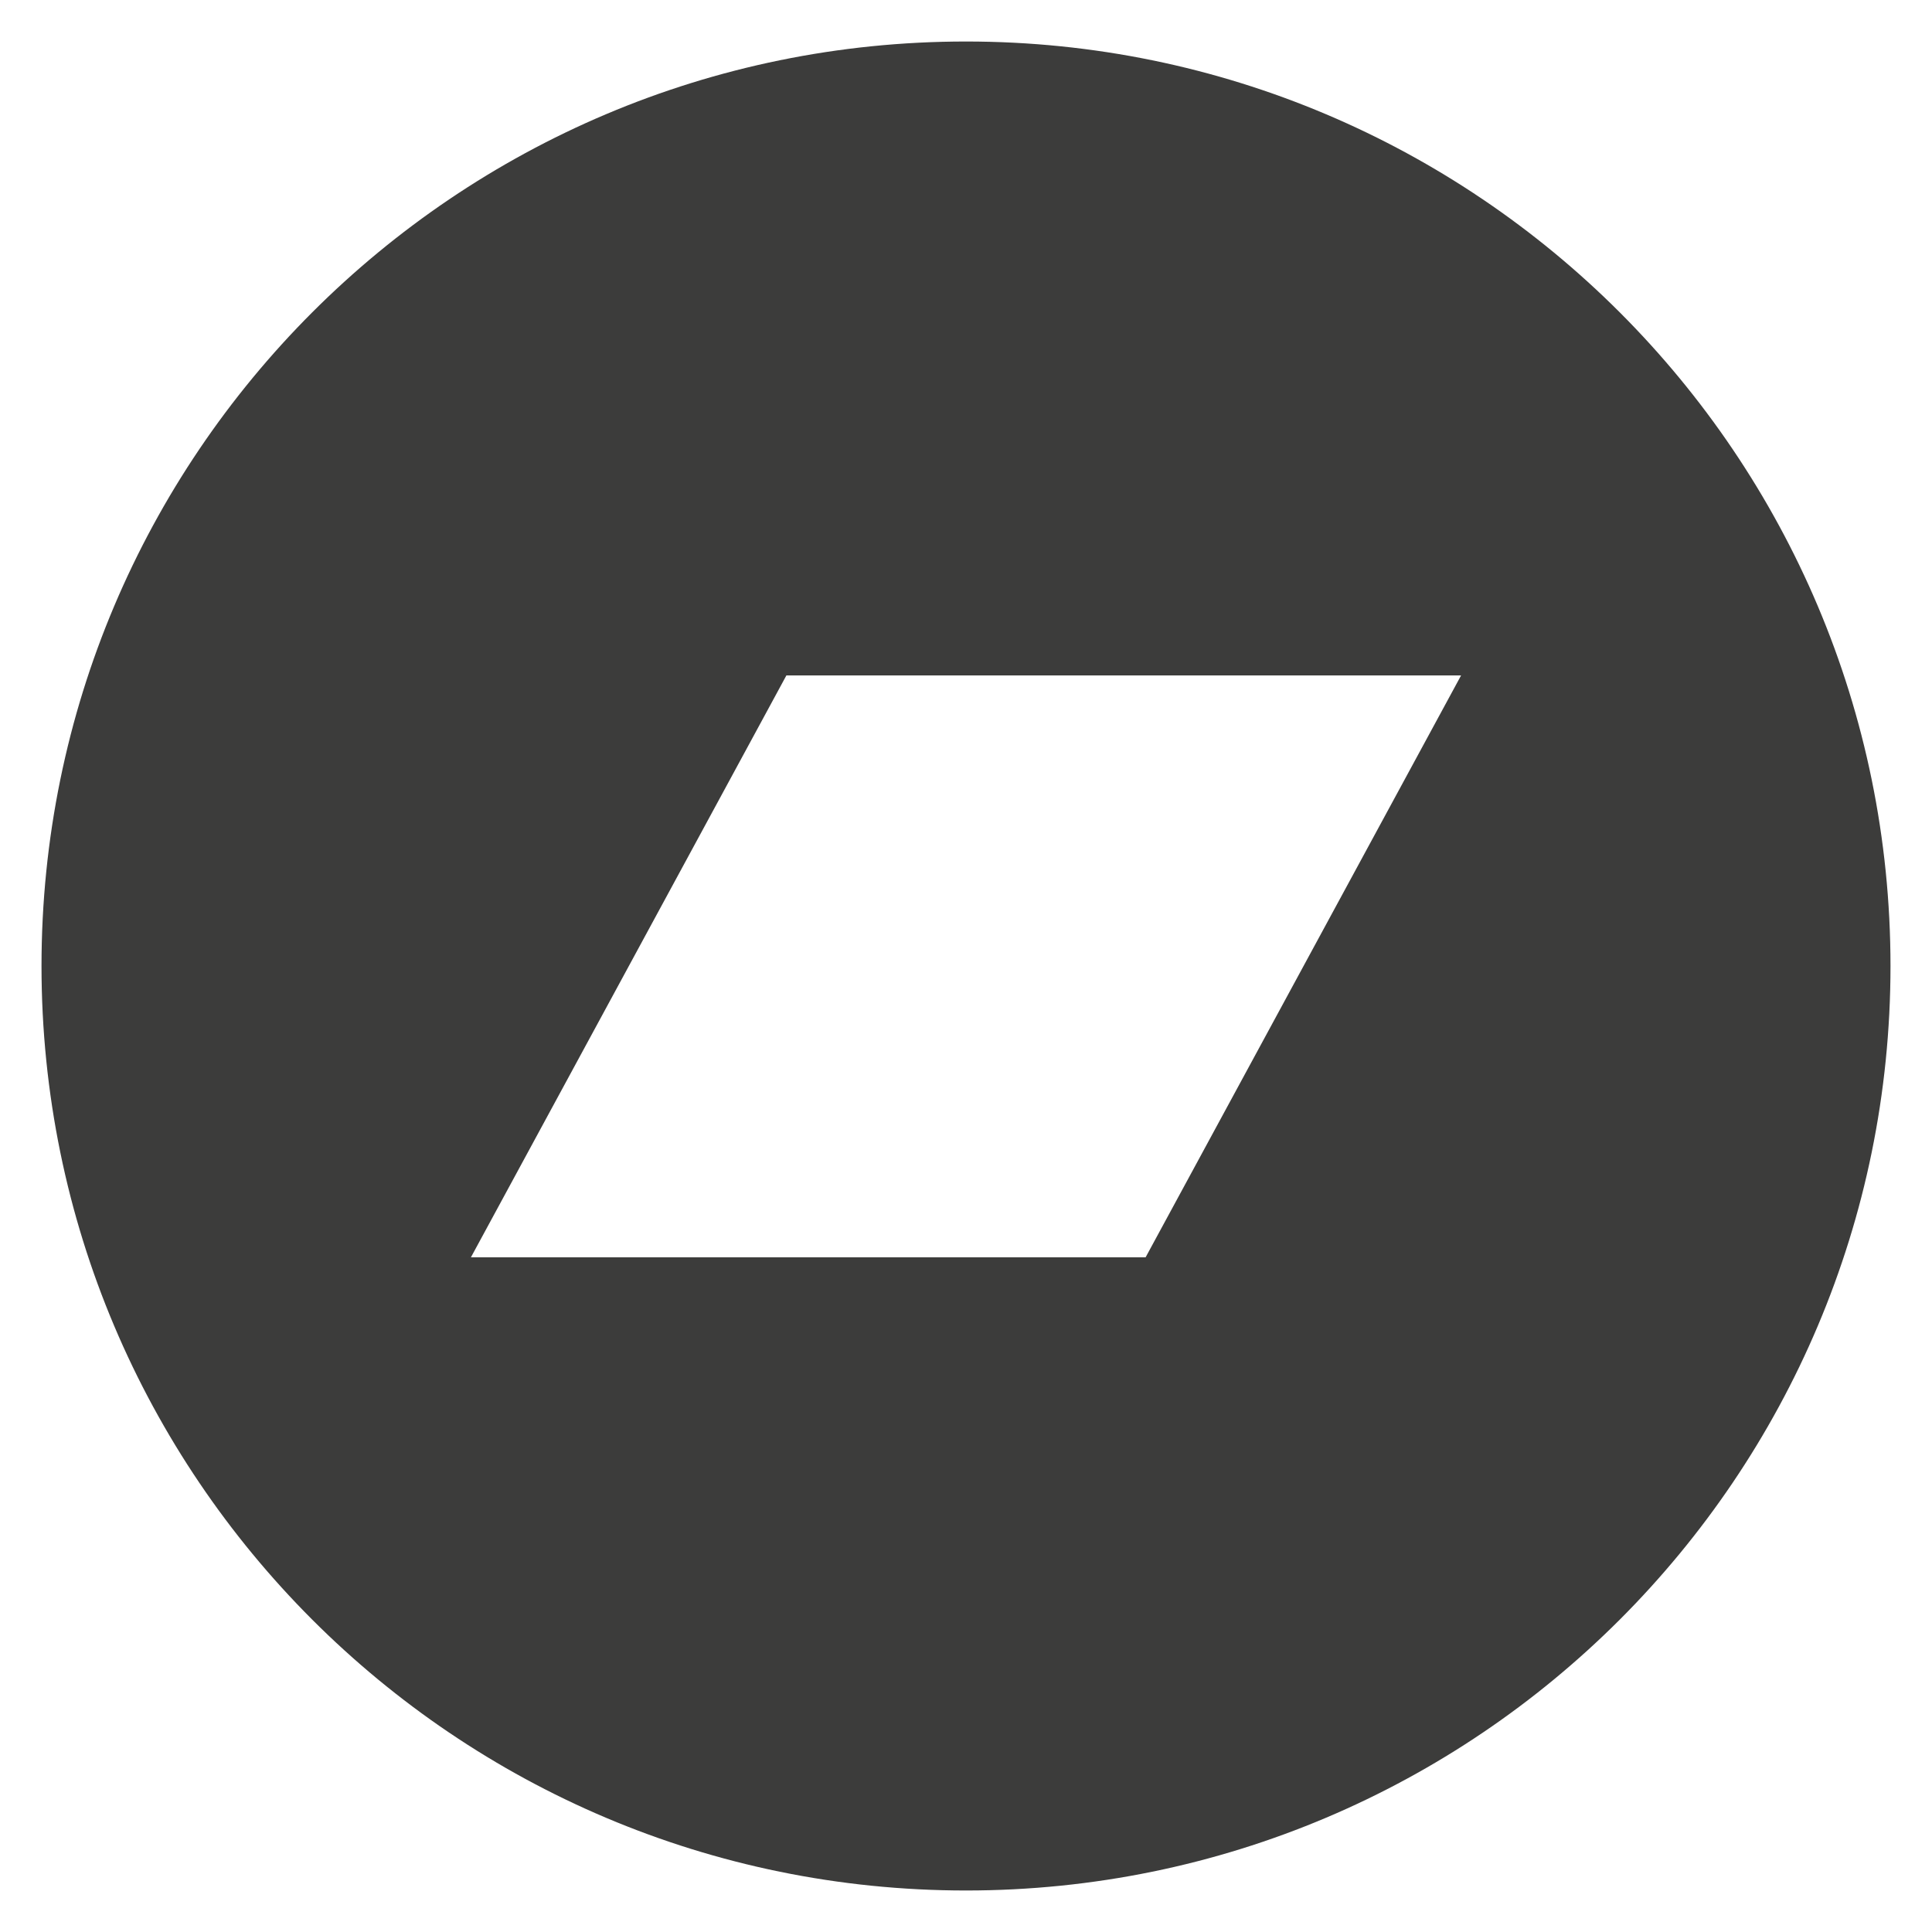 <?xml version="1.0" encoding="utf-8"?>
<!-- Generator: Adobe Illustrator 26.5.0, SVG Export Plug-In . SVG Version: 6.00 Build 0)  -->
<svg version="1.1" id="Layer_1" xmlns="http://www.w3.org/2000/svg" xmlns:xlink="http://www.w3.org/1999/xlink" x="0px" y="0px"
	 viewBox="0 0 512 512" style="enable-background:new 0 0 512 512;" xml:space="preserve">
<style type="text/css">
	.st0{fill:#3C3C3B;}
</style>
<g>
	<path class="st0" d="M256,11C120.7,11,11,120.7,11,256s109.7,245,245,245s245-109.7,245-245S391.3,11,256,11z M303.6,333.2H124.8
		L208.4,179h178.8L303.6,333.2z"/>
</g>
</svg>
